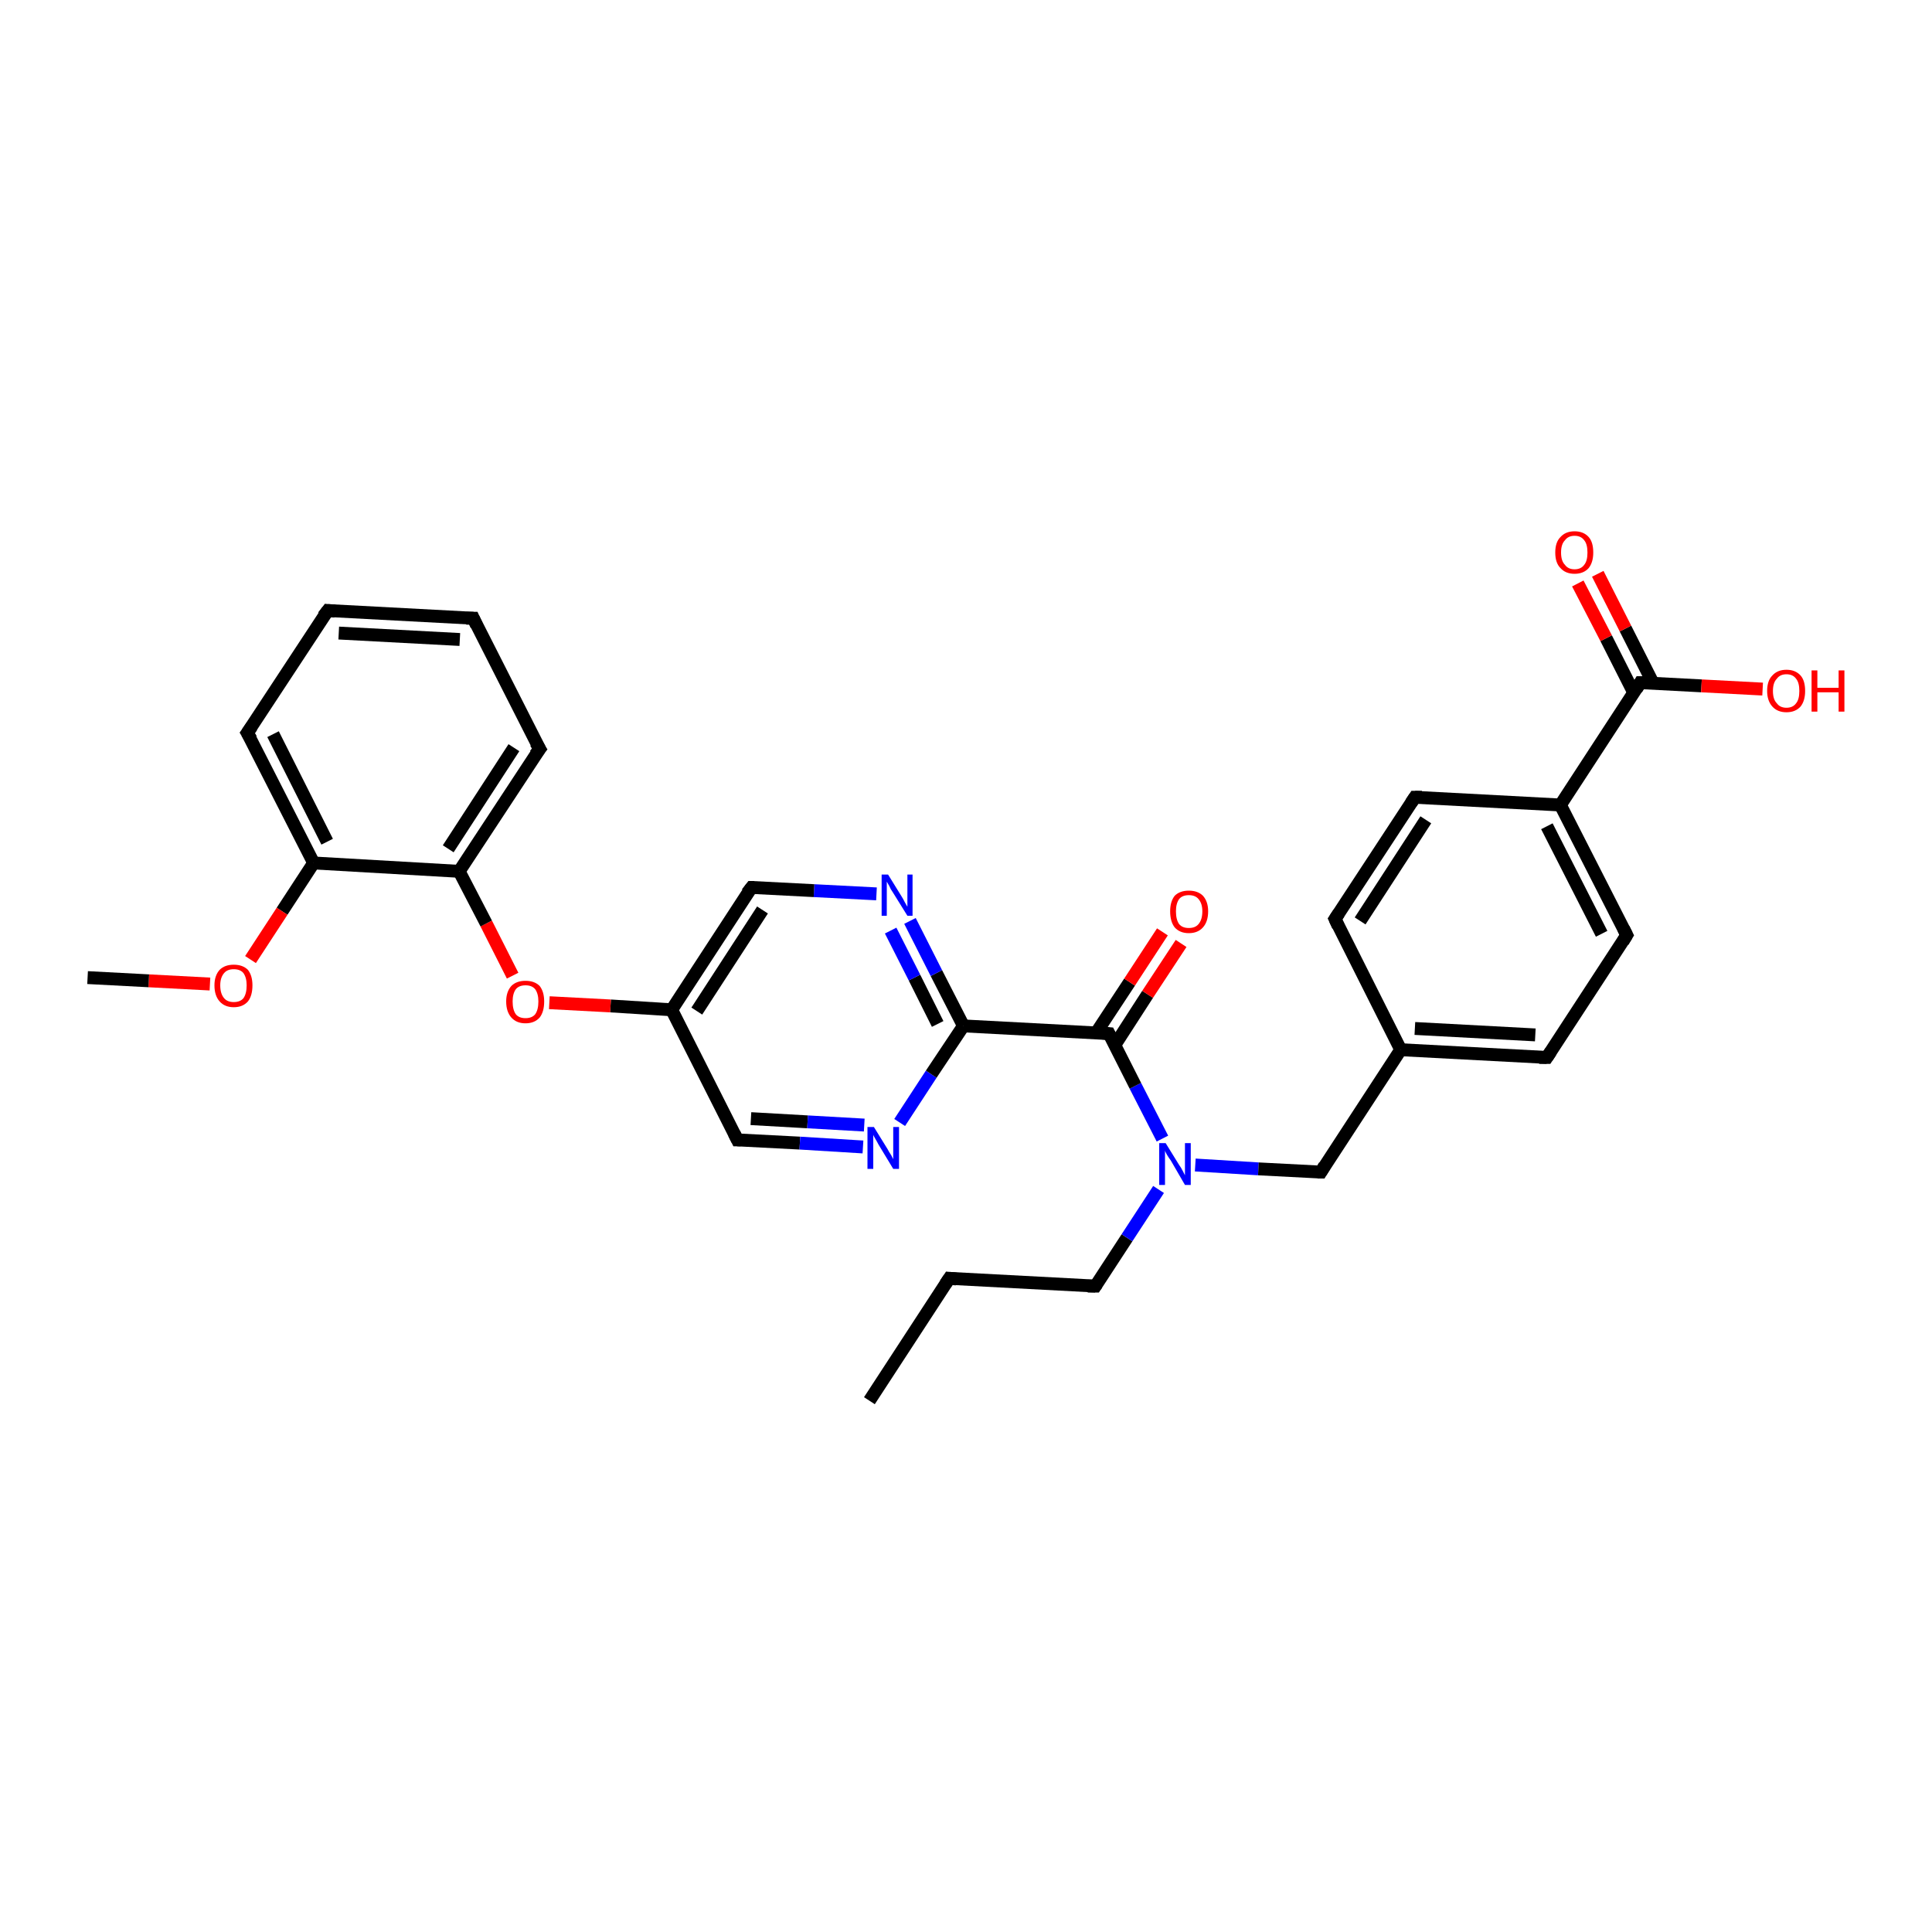 <?xml version='1.0' encoding='iso-8859-1'?>
<svg version='1.1' baseProfile='full'
              xmlns='http://www.w3.org/2000/svg'
                      xmlns:rdkit='http://www.rdkit.org/xml'
                      xmlns:xlink='http://www.w3.org/1999/xlink'
                  xml:space='preserve'
width='300px' height='300px' viewBox='0 0 300 300'>
<!-- END OF HEADER -->
<rect style='opacity:1.0;fill:#FFFFFF;stroke:none' width='300.0' height='300.0' x='0.0' y='0.0'> </rect>
<path class='bond-0 atom-0 atom-1' d='M 135.0,217.5 L 147.4,198.5' style='fill:none;fill-rule:evenodd;stroke:#000000;stroke-width:2.0px;stroke-linecap:butt;stroke-linejoin:miter;stroke-opacity:1' />
<path class='bond-1 atom-1 atom-2' d='M 147.4,198.5 L 170.1,199.7' style='fill:none;fill-rule:evenodd;stroke:#000000;stroke-width:2.0px;stroke-linecap:butt;stroke-linejoin:miter;stroke-opacity:1' />
<path class='bond-2 atom-2 atom-3' d='M 170.1,199.7 L 175.0,192.2' style='fill:none;fill-rule:evenodd;stroke:#000000;stroke-width:2.0px;stroke-linecap:butt;stroke-linejoin:miter;stroke-opacity:1' />
<path class='bond-2 atom-2 atom-3' d='M 175.0,192.2 L 179.9,184.7' style='fill:none;fill-rule:evenodd;stroke:#0000FF;stroke-width:2.0px;stroke-linecap:butt;stroke-linejoin:miter;stroke-opacity:1' />
<path class='bond-3 atom-3 atom-4' d='M 185.6,180.9 L 195.4,181.5' style='fill:none;fill-rule:evenodd;stroke:#0000FF;stroke-width:2.0px;stroke-linecap:butt;stroke-linejoin:miter;stroke-opacity:1' />
<path class='bond-3 atom-3 atom-4' d='M 195.4,181.5 L 205.1,182.0' style='fill:none;fill-rule:evenodd;stroke:#000000;stroke-width:2.0px;stroke-linecap:butt;stroke-linejoin:miter;stroke-opacity:1' />
<path class='bond-4 atom-4 atom-5' d='M 205.1,182.0 L 217.5,163.0' style='fill:none;fill-rule:evenodd;stroke:#000000;stroke-width:2.0px;stroke-linecap:butt;stroke-linejoin:miter;stroke-opacity:1' />
<path class='bond-5 atom-5 atom-6' d='M 217.5,163.0 L 240.2,164.2' style='fill:none;fill-rule:evenodd;stroke:#000000;stroke-width:2.0px;stroke-linecap:butt;stroke-linejoin:miter;stroke-opacity:1' />
<path class='bond-5 atom-5 atom-6' d='M 219.7,159.7 L 238.4,160.7' style='fill:none;fill-rule:evenodd;stroke:#000000;stroke-width:2.0px;stroke-linecap:butt;stroke-linejoin:miter;stroke-opacity:1' />
<path class='bond-6 atom-6 atom-7' d='M 240.2,164.2 L 252.6,145.2' style='fill:none;fill-rule:evenodd;stroke:#000000;stroke-width:2.0px;stroke-linecap:butt;stroke-linejoin:miter;stroke-opacity:1' />
<path class='bond-7 atom-7 atom-8' d='M 252.6,145.2 L 242.3,125.0' style='fill:none;fill-rule:evenodd;stroke:#000000;stroke-width:2.0px;stroke-linecap:butt;stroke-linejoin:miter;stroke-opacity:1' />
<path class='bond-7 atom-7 atom-8' d='M 248.7,145.0 L 240.2,128.3' style='fill:none;fill-rule:evenodd;stroke:#000000;stroke-width:2.0px;stroke-linecap:butt;stroke-linejoin:miter;stroke-opacity:1' />
<path class='bond-8 atom-8 atom-9' d='M 242.3,125.0 L 219.7,123.8' style='fill:none;fill-rule:evenodd;stroke:#000000;stroke-width:2.0px;stroke-linecap:butt;stroke-linejoin:miter;stroke-opacity:1' />
<path class='bond-9 atom-9 atom-10' d='M 219.7,123.8 L 207.3,142.7' style='fill:none;fill-rule:evenodd;stroke:#000000;stroke-width:2.0px;stroke-linecap:butt;stroke-linejoin:miter;stroke-opacity:1' />
<path class='bond-9 atom-9 atom-10' d='M 221.4,127.3 L 211.2,143.0' style='fill:none;fill-rule:evenodd;stroke:#000000;stroke-width:2.0px;stroke-linecap:butt;stroke-linejoin:miter;stroke-opacity:1' />
<path class='bond-10 atom-8 atom-11' d='M 242.3,125.0 L 254.7,106.0' style='fill:none;fill-rule:evenodd;stroke:#000000;stroke-width:2.0px;stroke-linecap:butt;stroke-linejoin:miter;stroke-opacity:1' />
<path class='bond-11 atom-11 atom-12' d='M 254.7,106.0 L 264.2,106.5' style='fill:none;fill-rule:evenodd;stroke:#000000;stroke-width:2.0px;stroke-linecap:butt;stroke-linejoin:miter;stroke-opacity:1' />
<path class='bond-11 atom-11 atom-12' d='M 264.2,106.5 L 273.7,107.0' style='fill:none;fill-rule:evenodd;stroke:#FF0000;stroke-width:2.0px;stroke-linecap:butt;stroke-linejoin:miter;stroke-opacity:1' />
<path class='bond-12 atom-11 atom-13' d='M 256.7,106.1 L 252.4,97.6' style='fill:none;fill-rule:evenodd;stroke:#000000;stroke-width:2.0px;stroke-linecap:butt;stroke-linejoin:miter;stroke-opacity:1' />
<path class='bond-12 atom-11 atom-13' d='M 252.4,97.6 L 248.1,89.1' style='fill:none;fill-rule:evenodd;stroke:#FF0000;stroke-width:2.0px;stroke-linecap:butt;stroke-linejoin:miter;stroke-opacity:1' />
<path class='bond-12 atom-11 atom-13' d='M 253.7,107.6 L 249.4,99.1' style='fill:none;fill-rule:evenodd;stroke:#000000;stroke-width:2.0px;stroke-linecap:butt;stroke-linejoin:miter;stroke-opacity:1' />
<path class='bond-12 atom-11 atom-13' d='M 249.4,99.1 L 245.0,90.6' style='fill:none;fill-rule:evenodd;stroke:#FF0000;stroke-width:2.0px;stroke-linecap:butt;stroke-linejoin:miter;stroke-opacity:1' />
<path class='bond-13 atom-3 atom-14' d='M 180.5,176.8 L 176.3,168.6' style='fill:none;fill-rule:evenodd;stroke:#0000FF;stroke-width:2.0px;stroke-linecap:butt;stroke-linejoin:miter;stroke-opacity:1' />
<path class='bond-13 atom-3 atom-14' d='M 176.3,168.6 L 172.2,160.5' style='fill:none;fill-rule:evenodd;stroke:#000000;stroke-width:2.0px;stroke-linecap:butt;stroke-linejoin:miter;stroke-opacity:1' />
<path class='bond-14 atom-14 atom-15' d='M 173.1,162.3 L 178.2,154.4' style='fill:none;fill-rule:evenodd;stroke:#000000;stroke-width:2.0px;stroke-linecap:butt;stroke-linejoin:miter;stroke-opacity:1' />
<path class='bond-14 atom-14 atom-15' d='M 178.2,154.4 L 183.4,146.5' style='fill:none;fill-rule:evenodd;stroke:#FF0000;stroke-width:2.0px;stroke-linecap:butt;stroke-linejoin:miter;stroke-opacity:1' />
<path class='bond-14 atom-14 atom-15' d='M 170.2,160.4 L 175.4,152.5' style='fill:none;fill-rule:evenodd;stroke:#000000;stroke-width:2.0px;stroke-linecap:butt;stroke-linejoin:miter;stroke-opacity:1' />
<path class='bond-14 atom-14 atom-15' d='M 175.4,152.5 L 180.5,144.7' style='fill:none;fill-rule:evenodd;stroke:#FF0000;stroke-width:2.0px;stroke-linecap:butt;stroke-linejoin:miter;stroke-opacity:1' />
<path class='bond-15 atom-14 atom-16' d='M 172.2,160.5 L 149.6,159.3' style='fill:none;fill-rule:evenodd;stroke:#000000;stroke-width:2.0px;stroke-linecap:butt;stroke-linejoin:miter;stroke-opacity:1' />
<path class='bond-16 atom-16 atom-17' d='M 149.6,159.3 L 145.4,151.1' style='fill:none;fill-rule:evenodd;stroke:#000000;stroke-width:2.0px;stroke-linecap:butt;stroke-linejoin:miter;stroke-opacity:1' />
<path class='bond-16 atom-16 atom-17' d='M 145.4,151.1 L 141.3,143.0' style='fill:none;fill-rule:evenodd;stroke:#0000FF;stroke-width:2.0px;stroke-linecap:butt;stroke-linejoin:miter;stroke-opacity:1' />
<path class='bond-16 atom-16 atom-17' d='M 145.6,159.0 L 142.0,151.8' style='fill:none;fill-rule:evenodd;stroke:#000000;stroke-width:2.0px;stroke-linecap:butt;stroke-linejoin:miter;stroke-opacity:1' />
<path class='bond-16 atom-16 atom-17' d='M 142.0,151.8 L 138.3,144.5' style='fill:none;fill-rule:evenodd;stroke:#0000FF;stroke-width:2.0px;stroke-linecap:butt;stroke-linejoin:miter;stroke-opacity:1' />
<path class='bond-17 atom-17 atom-18' d='M 136.1,138.8 L 126.4,138.3' style='fill:none;fill-rule:evenodd;stroke:#0000FF;stroke-width:2.0px;stroke-linecap:butt;stroke-linejoin:miter;stroke-opacity:1' />
<path class='bond-17 atom-17 atom-18' d='M 126.4,138.3 L 116.7,137.8' style='fill:none;fill-rule:evenodd;stroke:#000000;stroke-width:2.0px;stroke-linecap:butt;stroke-linejoin:miter;stroke-opacity:1' />
<path class='bond-18 atom-18 atom-19' d='M 116.7,137.8 L 104.3,156.8' style='fill:none;fill-rule:evenodd;stroke:#000000;stroke-width:2.0px;stroke-linecap:butt;stroke-linejoin:miter;stroke-opacity:1' />
<path class='bond-18 atom-18 atom-19' d='M 118.4,141.3 L 108.2,157.0' style='fill:none;fill-rule:evenodd;stroke:#000000;stroke-width:2.0px;stroke-linecap:butt;stroke-linejoin:miter;stroke-opacity:1' />
<path class='bond-19 atom-19 atom-20' d='M 104.3,156.8 L 94.8,156.2' style='fill:none;fill-rule:evenodd;stroke:#000000;stroke-width:2.0px;stroke-linecap:butt;stroke-linejoin:miter;stroke-opacity:1' />
<path class='bond-19 atom-19 atom-20' d='M 94.8,156.2 L 85.3,155.7' style='fill:none;fill-rule:evenodd;stroke:#FF0000;stroke-width:2.0px;stroke-linecap:butt;stroke-linejoin:miter;stroke-opacity:1' />
<path class='bond-20 atom-20 atom-21' d='M 79.6,151.5 L 75.5,143.4' style='fill:none;fill-rule:evenodd;stroke:#FF0000;stroke-width:2.0px;stroke-linecap:butt;stroke-linejoin:miter;stroke-opacity:1' />
<path class='bond-20 atom-20 atom-21' d='M 75.5,143.4 L 71.3,135.3' style='fill:none;fill-rule:evenodd;stroke:#000000;stroke-width:2.0px;stroke-linecap:butt;stroke-linejoin:miter;stroke-opacity:1' />
<path class='bond-21 atom-21 atom-22' d='M 71.3,135.3 L 83.8,116.3' style='fill:none;fill-rule:evenodd;stroke:#000000;stroke-width:2.0px;stroke-linecap:butt;stroke-linejoin:miter;stroke-opacity:1' />
<path class='bond-21 atom-21 atom-22' d='M 69.6,131.8 L 79.8,116.1' style='fill:none;fill-rule:evenodd;stroke:#000000;stroke-width:2.0px;stroke-linecap:butt;stroke-linejoin:miter;stroke-opacity:1' />
<path class='bond-22 atom-22 atom-23' d='M 83.8,116.3 L 73.5,96.0' style='fill:none;fill-rule:evenodd;stroke:#000000;stroke-width:2.0px;stroke-linecap:butt;stroke-linejoin:miter;stroke-opacity:1' />
<path class='bond-23 atom-23 atom-24' d='M 73.5,96.0 L 50.9,94.8' style='fill:none;fill-rule:evenodd;stroke:#000000;stroke-width:2.0px;stroke-linecap:butt;stroke-linejoin:miter;stroke-opacity:1' />
<path class='bond-23 atom-23 atom-24' d='M 71.4,99.3 L 52.6,98.3' style='fill:none;fill-rule:evenodd;stroke:#000000;stroke-width:2.0px;stroke-linecap:butt;stroke-linejoin:miter;stroke-opacity:1' />
<path class='bond-24 atom-24 atom-25' d='M 50.9,94.8 L 38.4,113.8' style='fill:none;fill-rule:evenodd;stroke:#000000;stroke-width:2.0px;stroke-linecap:butt;stroke-linejoin:miter;stroke-opacity:1' />
<path class='bond-25 atom-25 atom-26' d='M 38.4,113.8 L 48.7,134.0' style='fill:none;fill-rule:evenodd;stroke:#000000;stroke-width:2.0px;stroke-linecap:butt;stroke-linejoin:miter;stroke-opacity:1' />
<path class='bond-25 atom-25 atom-26' d='M 42.4,114.0 L 50.8,130.7' style='fill:none;fill-rule:evenodd;stroke:#000000;stroke-width:2.0px;stroke-linecap:butt;stroke-linejoin:miter;stroke-opacity:1' />
<path class='bond-26 atom-26 atom-27' d='M 48.7,134.0 L 43.8,141.5' style='fill:none;fill-rule:evenodd;stroke:#000000;stroke-width:2.0px;stroke-linecap:butt;stroke-linejoin:miter;stroke-opacity:1' />
<path class='bond-26 atom-26 atom-27' d='M 43.8,141.5 L 38.9,149.0' style='fill:none;fill-rule:evenodd;stroke:#FF0000;stroke-width:2.0px;stroke-linecap:butt;stroke-linejoin:miter;stroke-opacity:1' />
<path class='bond-27 atom-27 atom-28' d='M 32.6,152.8 L 23.1,152.3' style='fill:none;fill-rule:evenodd;stroke:#FF0000;stroke-width:2.0px;stroke-linecap:butt;stroke-linejoin:miter;stroke-opacity:1' />
<path class='bond-27 atom-27 atom-28' d='M 23.1,152.3 L 13.6,151.8' style='fill:none;fill-rule:evenodd;stroke:#000000;stroke-width:2.0px;stroke-linecap:butt;stroke-linejoin:miter;stroke-opacity:1' />
<path class='bond-28 atom-19 atom-29' d='M 104.3,156.8 L 114.5,177.0' style='fill:none;fill-rule:evenodd;stroke:#000000;stroke-width:2.0px;stroke-linecap:butt;stroke-linejoin:miter;stroke-opacity:1' />
<path class='bond-29 atom-29 atom-30' d='M 114.5,177.0 L 124.2,177.5' style='fill:none;fill-rule:evenodd;stroke:#000000;stroke-width:2.0px;stroke-linecap:butt;stroke-linejoin:miter;stroke-opacity:1' />
<path class='bond-29 atom-29 atom-30' d='M 124.2,177.5 L 134.0,178.1' style='fill:none;fill-rule:evenodd;stroke:#0000FF;stroke-width:2.0px;stroke-linecap:butt;stroke-linejoin:miter;stroke-opacity:1' />
<path class='bond-29 atom-29 atom-30' d='M 116.6,173.7 L 125.4,174.2' style='fill:none;fill-rule:evenodd;stroke:#000000;stroke-width:2.0px;stroke-linecap:butt;stroke-linejoin:miter;stroke-opacity:1' />
<path class='bond-29 atom-29 atom-30' d='M 125.4,174.2 L 134.2,174.7' style='fill:none;fill-rule:evenodd;stroke:#0000FF;stroke-width:2.0px;stroke-linecap:butt;stroke-linejoin:miter;stroke-opacity:1' />
<path class='bond-30 atom-10 atom-5' d='M 207.3,142.7 L 217.5,163.0' style='fill:none;fill-rule:evenodd;stroke:#000000;stroke-width:2.0px;stroke-linecap:butt;stroke-linejoin:miter;stroke-opacity:1' />
<path class='bond-31 atom-30 atom-16' d='M 139.7,174.3 L 144.6,166.8' style='fill:none;fill-rule:evenodd;stroke:#0000FF;stroke-width:2.0px;stroke-linecap:butt;stroke-linejoin:miter;stroke-opacity:1' />
<path class='bond-31 atom-30 atom-16' d='M 144.6,166.8 L 149.6,159.3' style='fill:none;fill-rule:evenodd;stroke:#000000;stroke-width:2.0px;stroke-linecap:butt;stroke-linejoin:miter;stroke-opacity:1' />
<path class='bond-32 atom-26 atom-21' d='M 48.7,134.0 L 71.3,135.3' style='fill:none;fill-rule:evenodd;stroke:#000000;stroke-width:2.0px;stroke-linecap:butt;stroke-linejoin:miter;stroke-opacity:1' />
<path d='M 146.8,199.4 L 147.4,198.5 L 148.5,198.6' style='fill:none;stroke:#000000;stroke-width:2.0px;stroke-linecap:butt;stroke-linejoin:miter;stroke-opacity:1;' />
<path d='M 168.9,199.7 L 170.1,199.7 L 170.3,199.4' style='fill:none;stroke:#000000;stroke-width:2.0px;stroke-linecap:butt;stroke-linejoin:miter;stroke-opacity:1;' />
<path d='M 204.6,182.0 L 205.1,182.0 L 205.7,181.0' style='fill:none;stroke:#000000;stroke-width:2.0px;stroke-linecap:butt;stroke-linejoin:miter;stroke-opacity:1;' />
<path d='M 239.0,164.2 L 240.2,164.2 L 240.8,163.3' style='fill:none;stroke:#000000;stroke-width:2.0px;stroke-linecap:butt;stroke-linejoin:miter;stroke-opacity:1;' />
<path d='M 252.0,146.2 L 252.6,145.2 L 252.1,144.2' style='fill:none;stroke:#000000;stroke-width:2.0px;stroke-linecap:butt;stroke-linejoin:miter;stroke-opacity:1;' />
<path d='M 220.8,123.8 L 219.7,123.8 L 219.1,124.7' style='fill:none;stroke:#000000;stroke-width:2.0px;stroke-linecap:butt;stroke-linejoin:miter;stroke-opacity:1;' />
<path d='M 207.9,141.8 L 207.3,142.7 L 207.8,143.8' style='fill:none;stroke:#000000;stroke-width:2.0px;stroke-linecap:butt;stroke-linejoin:miter;stroke-opacity:1;' />
<path d='M 254.1,107.0 L 254.7,106.0 L 255.2,106.0' style='fill:none;stroke:#000000;stroke-width:2.0px;stroke-linecap:butt;stroke-linejoin:miter;stroke-opacity:1;' />
<path d='M 172.4,160.9 L 172.2,160.5 L 171.1,160.4' style='fill:none;stroke:#000000;stroke-width:2.0px;stroke-linecap:butt;stroke-linejoin:miter;stroke-opacity:1;' />
<path d='M 117.1,137.8 L 116.7,137.8 L 116.0,138.7' style='fill:none;stroke:#000000;stroke-width:2.0px;stroke-linecap:butt;stroke-linejoin:miter;stroke-opacity:1;' />
<path d='M 83.1,117.2 L 83.8,116.3 L 83.2,115.3' style='fill:none;stroke:#000000;stroke-width:2.0px;stroke-linecap:butt;stroke-linejoin:miter;stroke-opacity:1;' />
<path d='M 74.0,97.1 L 73.5,96.0 L 72.4,96.0' style='fill:none;stroke:#000000;stroke-width:2.0px;stroke-linecap:butt;stroke-linejoin:miter;stroke-opacity:1;' />
<path d='M 52.0,94.9 L 50.9,94.8 L 50.2,95.7' style='fill:none;stroke:#000000;stroke-width:2.0px;stroke-linecap:butt;stroke-linejoin:miter;stroke-opacity:1;' />
<path d='M 39.1,112.8 L 38.4,113.8 L 39.0,114.8' style='fill:none;stroke:#000000;stroke-width:2.0px;stroke-linecap:butt;stroke-linejoin:miter;stroke-opacity:1;' />
<path d='M 114.0,176.0 L 114.5,177.0 L 115.0,177.0' style='fill:none;stroke:#000000;stroke-width:2.0px;stroke-linecap:butt;stroke-linejoin:miter;stroke-opacity:1;' />
<path class='atom-3' d='M 181.0 177.5
L 183.1 180.9
Q 183.4 181.3, 183.7 181.9
Q 184.0 182.5, 184.0 182.5
L 184.0 177.5
L 184.9 177.5
L 184.9 184.0
L 184.0 184.0
L 181.8 180.2
Q 181.5 179.8, 181.2 179.3
Q 180.9 178.8, 180.9 178.6
L 180.9 184.0
L 180.0 184.0
L 180.0 177.5
L 181.0 177.5
' fill='#0000FF'/>
<path class='atom-12' d='M 274.4 107.3
Q 274.4 105.7, 275.2 104.9
Q 276.0 104.0, 277.4 104.0
Q 278.8 104.0, 279.6 104.9
Q 280.3 105.7, 280.3 107.3
Q 280.3 108.8, 279.6 109.7
Q 278.8 110.6, 277.4 110.6
Q 276.0 110.6, 275.2 109.7
Q 274.4 108.8, 274.4 107.3
M 277.4 109.9
Q 278.4 109.9, 278.9 109.2
Q 279.4 108.6, 279.4 107.3
Q 279.4 106.0, 278.9 105.4
Q 278.4 104.7, 277.4 104.7
Q 276.4 104.7, 275.9 105.4
Q 275.3 106.0, 275.3 107.3
Q 275.3 108.6, 275.9 109.2
Q 276.4 109.9, 277.4 109.9
' fill='#FF0000'/>
<path class='atom-12' d='M 281.3 104.1
L 282.2 104.1
L 282.2 106.8
L 285.5 106.8
L 285.5 104.1
L 286.4 104.1
L 286.4 110.5
L 285.5 110.5
L 285.5 107.5
L 282.2 107.5
L 282.2 110.5
L 281.3 110.5
L 281.3 104.1
' fill='#FF0000'/>
<path class='atom-13' d='M 241.5 85.8
Q 241.5 84.2, 242.3 83.4
Q 243.1 82.5, 244.5 82.5
Q 245.9 82.5, 246.7 83.4
Q 247.4 84.2, 247.4 85.8
Q 247.4 87.3, 246.7 88.2
Q 245.9 89.1, 244.5 89.1
Q 243.1 89.1, 242.3 88.2
Q 241.5 87.4, 241.5 85.8
M 244.5 88.4
Q 245.5 88.4, 246.0 87.7
Q 246.5 87.1, 246.5 85.8
Q 246.5 84.5, 246.0 83.9
Q 245.5 83.2, 244.5 83.2
Q 243.5 83.2, 243.0 83.9
Q 242.4 84.5, 242.4 85.8
Q 242.4 87.1, 243.0 87.7
Q 243.5 88.4, 244.5 88.4
' fill='#FF0000'/>
<path class='atom-15' d='M 181.7 141.5
Q 181.7 140.0, 182.4 139.1
Q 183.2 138.3, 184.6 138.3
Q 186.0 138.3, 186.8 139.1
Q 187.6 140.0, 187.6 141.5
Q 187.6 143.1, 186.8 144.0
Q 186.0 144.9, 184.6 144.9
Q 183.2 144.9, 182.4 144.0
Q 181.7 143.1, 181.7 141.5
M 184.6 144.1
Q 185.6 144.1, 186.1 143.5
Q 186.7 142.8, 186.7 141.5
Q 186.7 140.3, 186.1 139.6
Q 185.6 139.0, 184.6 139.0
Q 183.6 139.0, 183.1 139.6
Q 182.6 140.3, 182.6 141.5
Q 182.6 142.8, 183.1 143.5
Q 183.6 144.1, 184.6 144.1
' fill='#FF0000'/>
<path class='atom-17' d='M 137.9 135.8
L 140.0 139.2
Q 140.2 139.5, 140.5 140.1
Q 140.9 140.8, 140.9 140.8
L 140.9 135.8
L 141.7 135.8
L 141.7 142.2
L 140.9 142.2
L 138.6 138.5
Q 138.3 138.1, 138.1 137.6
Q 137.8 137.1, 137.7 136.9
L 137.7 142.2
L 136.9 142.2
L 136.9 135.8
L 137.9 135.8
' fill='#0000FF'/>
<path class='atom-20' d='M 78.6 155.5
Q 78.6 154.0, 79.4 153.1
Q 80.2 152.3, 81.6 152.3
Q 83.0 152.3, 83.8 153.1
Q 84.5 154.0, 84.5 155.5
Q 84.5 157.1, 83.8 158.0
Q 83.0 158.9, 81.6 158.9
Q 80.2 158.9, 79.4 158.0
Q 78.6 157.1, 78.6 155.5
M 81.6 158.1
Q 82.6 158.1, 83.1 157.5
Q 83.6 156.8, 83.6 155.5
Q 83.6 154.3, 83.1 153.6
Q 82.6 153.0, 81.6 153.0
Q 80.6 153.0, 80.1 153.6
Q 79.6 154.3, 79.6 155.5
Q 79.6 156.8, 80.1 157.5
Q 80.6 158.1, 81.6 158.1
' fill='#FF0000'/>
<path class='atom-27' d='M 33.3 153.0
Q 33.3 151.5, 34.1 150.6
Q 34.9 149.8, 36.3 149.8
Q 37.7 149.8, 38.5 150.6
Q 39.2 151.5, 39.2 153.0
Q 39.2 154.6, 38.5 155.5
Q 37.7 156.4, 36.3 156.4
Q 34.9 156.4, 34.1 155.5
Q 33.3 154.6, 33.3 153.0
M 36.3 155.6
Q 37.3 155.6, 37.8 155.0
Q 38.3 154.3, 38.3 153.0
Q 38.3 151.8, 37.8 151.1
Q 37.3 150.5, 36.3 150.5
Q 35.3 150.5, 34.8 151.1
Q 34.2 151.8, 34.2 153.0
Q 34.2 154.3, 34.8 155.0
Q 35.3 155.6, 36.3 155.6
' fill='#FF0000'/>
<path class='atom-30' d='M 135.7 175.0
L 137.8 178.4
Q 138.0 178.8, 138.4 179.4
Q 138.7 180.0, 138.7 180.0
L 138.7 175.0
L 139.6 175.0
L 139.6 181.5
L 138.7 181.5
L 136.4 177.7
Q 136.2 177.3, 135.9 176.8
Q 135.6 176.3, 135.6 176.2
L 135.6 181.5
L 134.7 181.5
L 134.7 175.0
L 135.7 175.0
' fill='#0000FF'/>
</svg>
